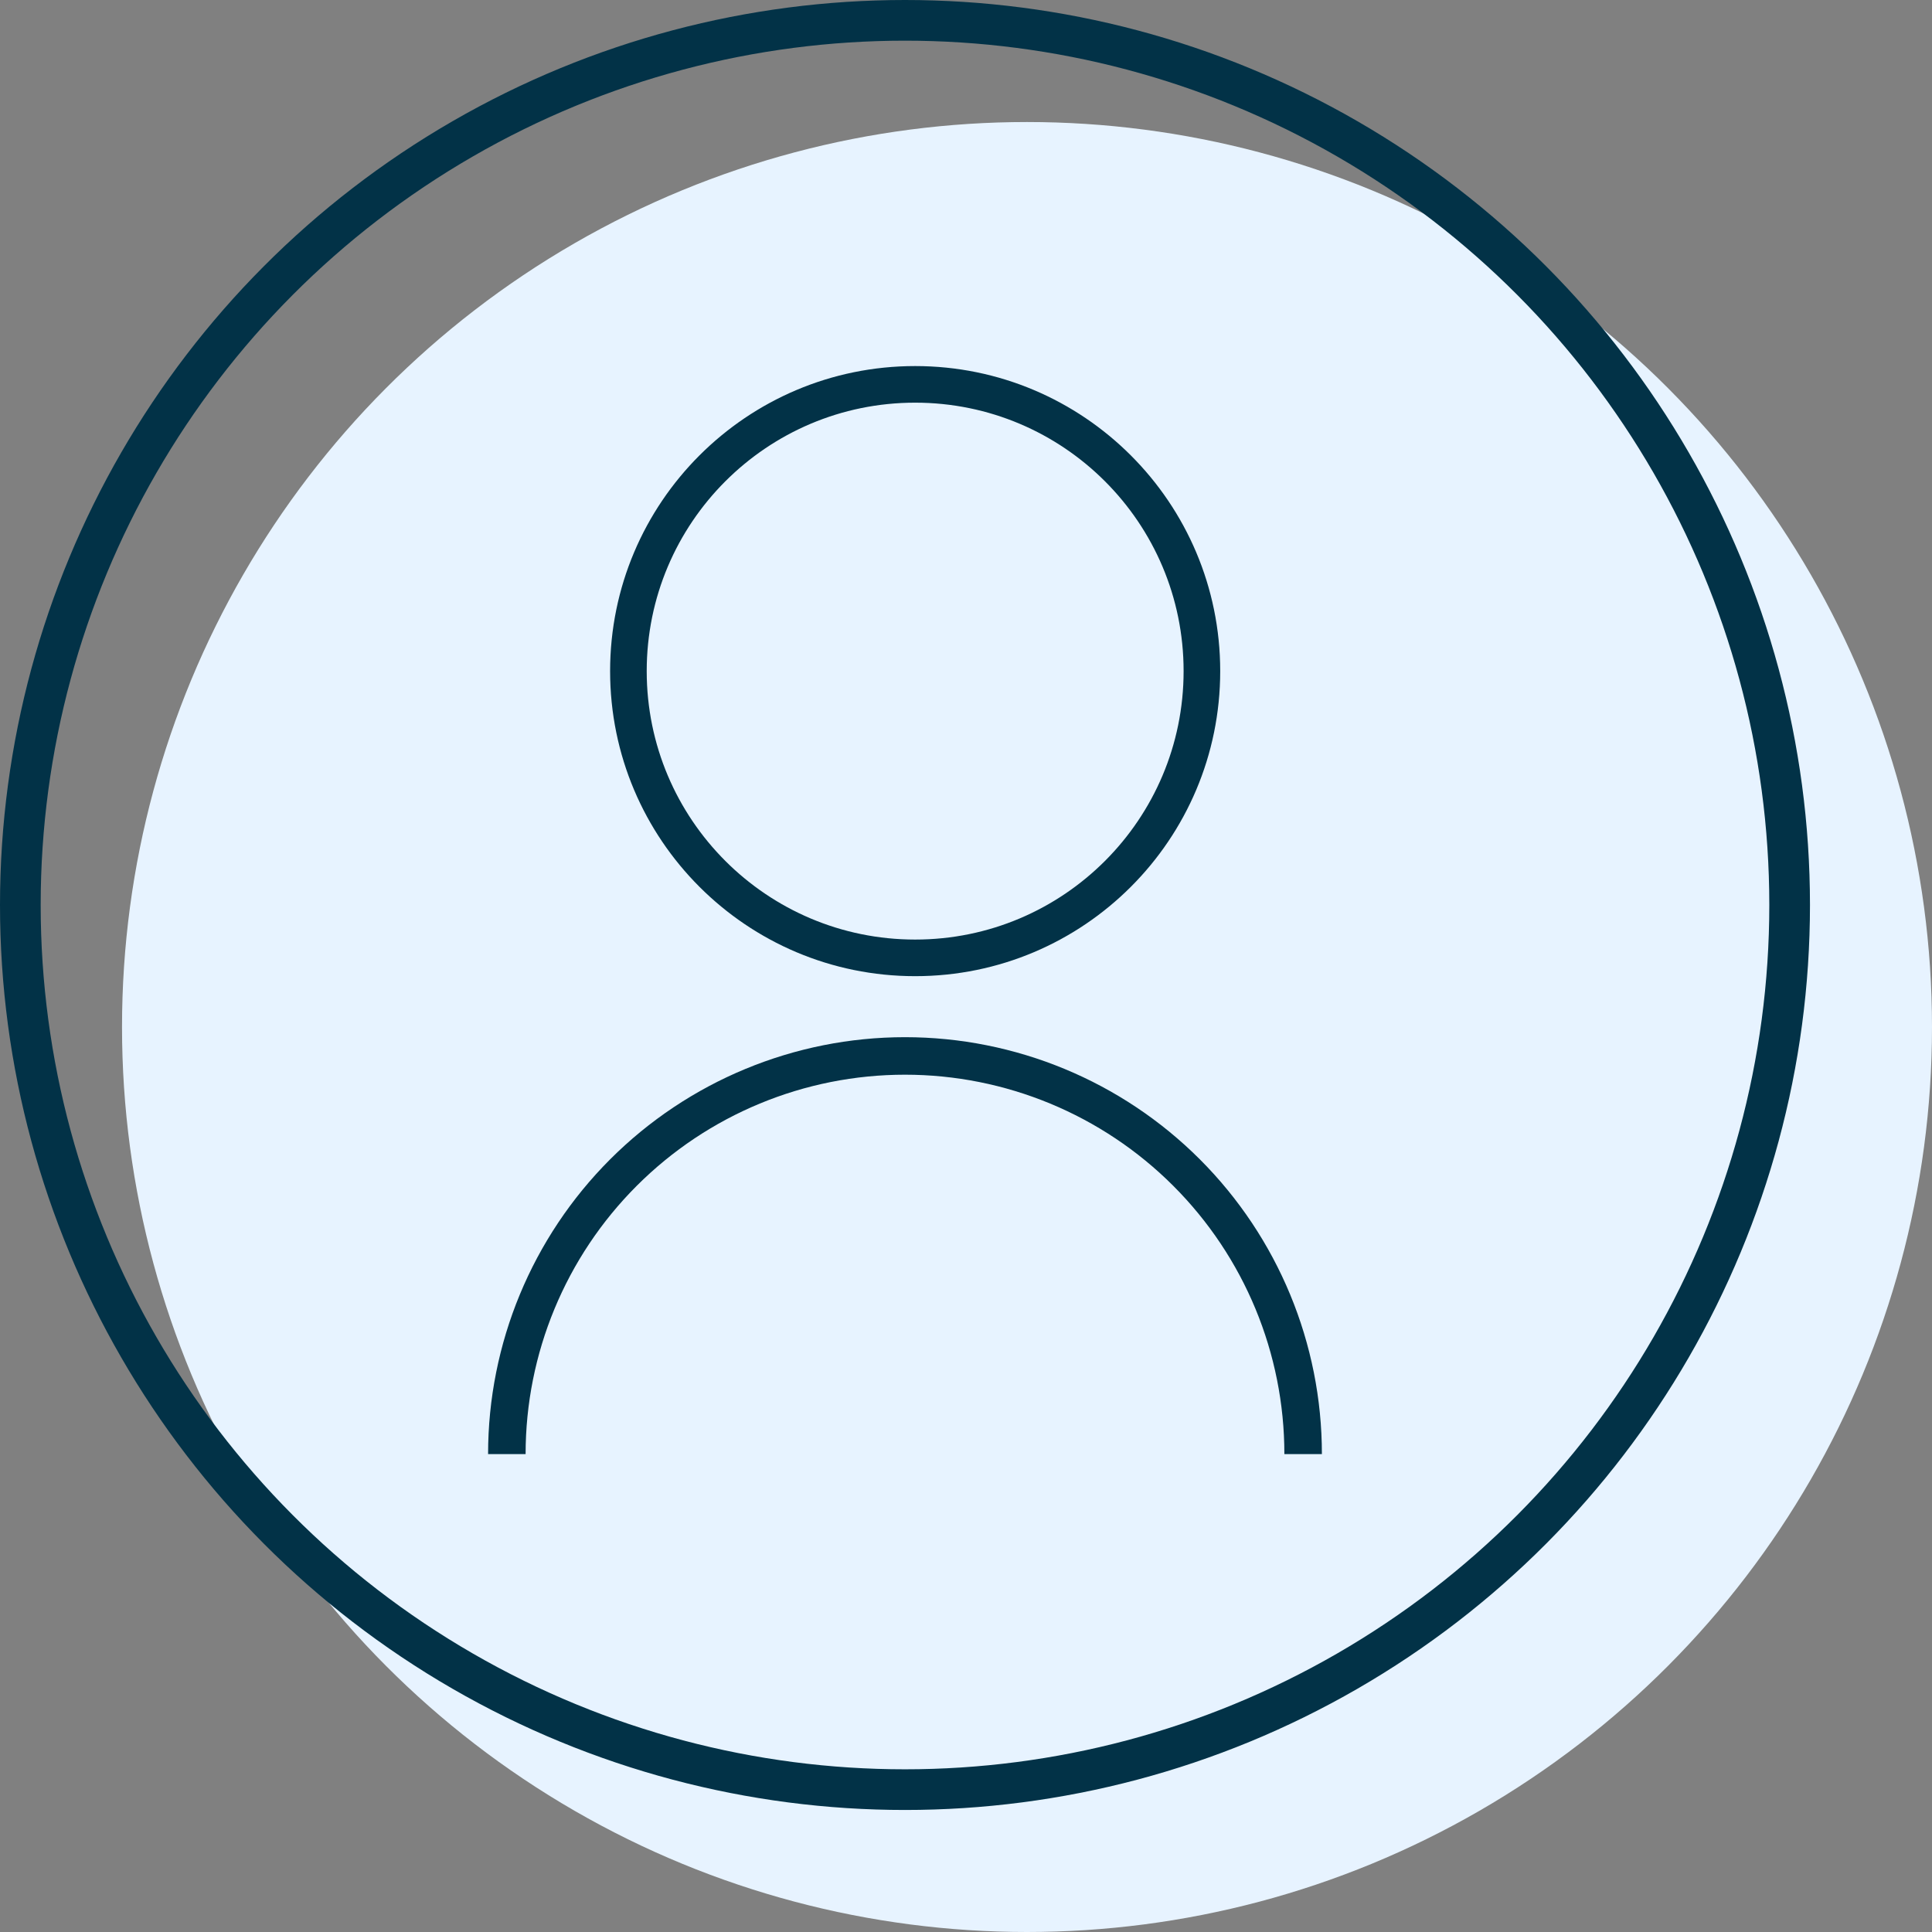<svg width="95" height="95" viewBox="0 0 95 95" fill="none" xmlns="http://www.w3.org/2000/svg">
<rect x="0" y="0" width="95" height="95" fill="#808080" stroke="none"/>
<circle cx="50.5" cy="50.5" r="44.5" fill="#E7F3FF"/>
<path d="M60 33C60 41.284 53.284 48 45 48C36.716 48 30 41.284 30 33C30 24.716 36.716 18 45 18C53.284 18 60 24.716 60 33ZM31.8 33C31.8 40.29 37.71 46.2 45 46.2C52.29 46.2 58.2 40.29 58.2 33C58.2 25.71 52.29 19.8 45 19.8C37.71 19.8 31.8 25.71 31.8 33Z" fill="#023247"/>
<path d="M65 71.5C65 66.063 62.84 60.849 58.996 57.004C55.151 53.16 49.937 51 44.5 51C39.063 51 33.849 53.16 30.004 57.004C26.16 60.849 24 66.063 24 71.5L25.845 71.5C25.845 66.552 27.81 61.807 31.309 58.309C34.807 54.81 39.552 52.845 44.5 52.845C49.448 52.845 54.193 54.81 57.691 58.309C61.19 61.807 63.155 66.552 63.155 71.5H65Z" fill="#023247"/>
<circle cx="44.5" cy="44.5" r="43.5" stroke="#023247" stroke-width="2"/>
</svg>
